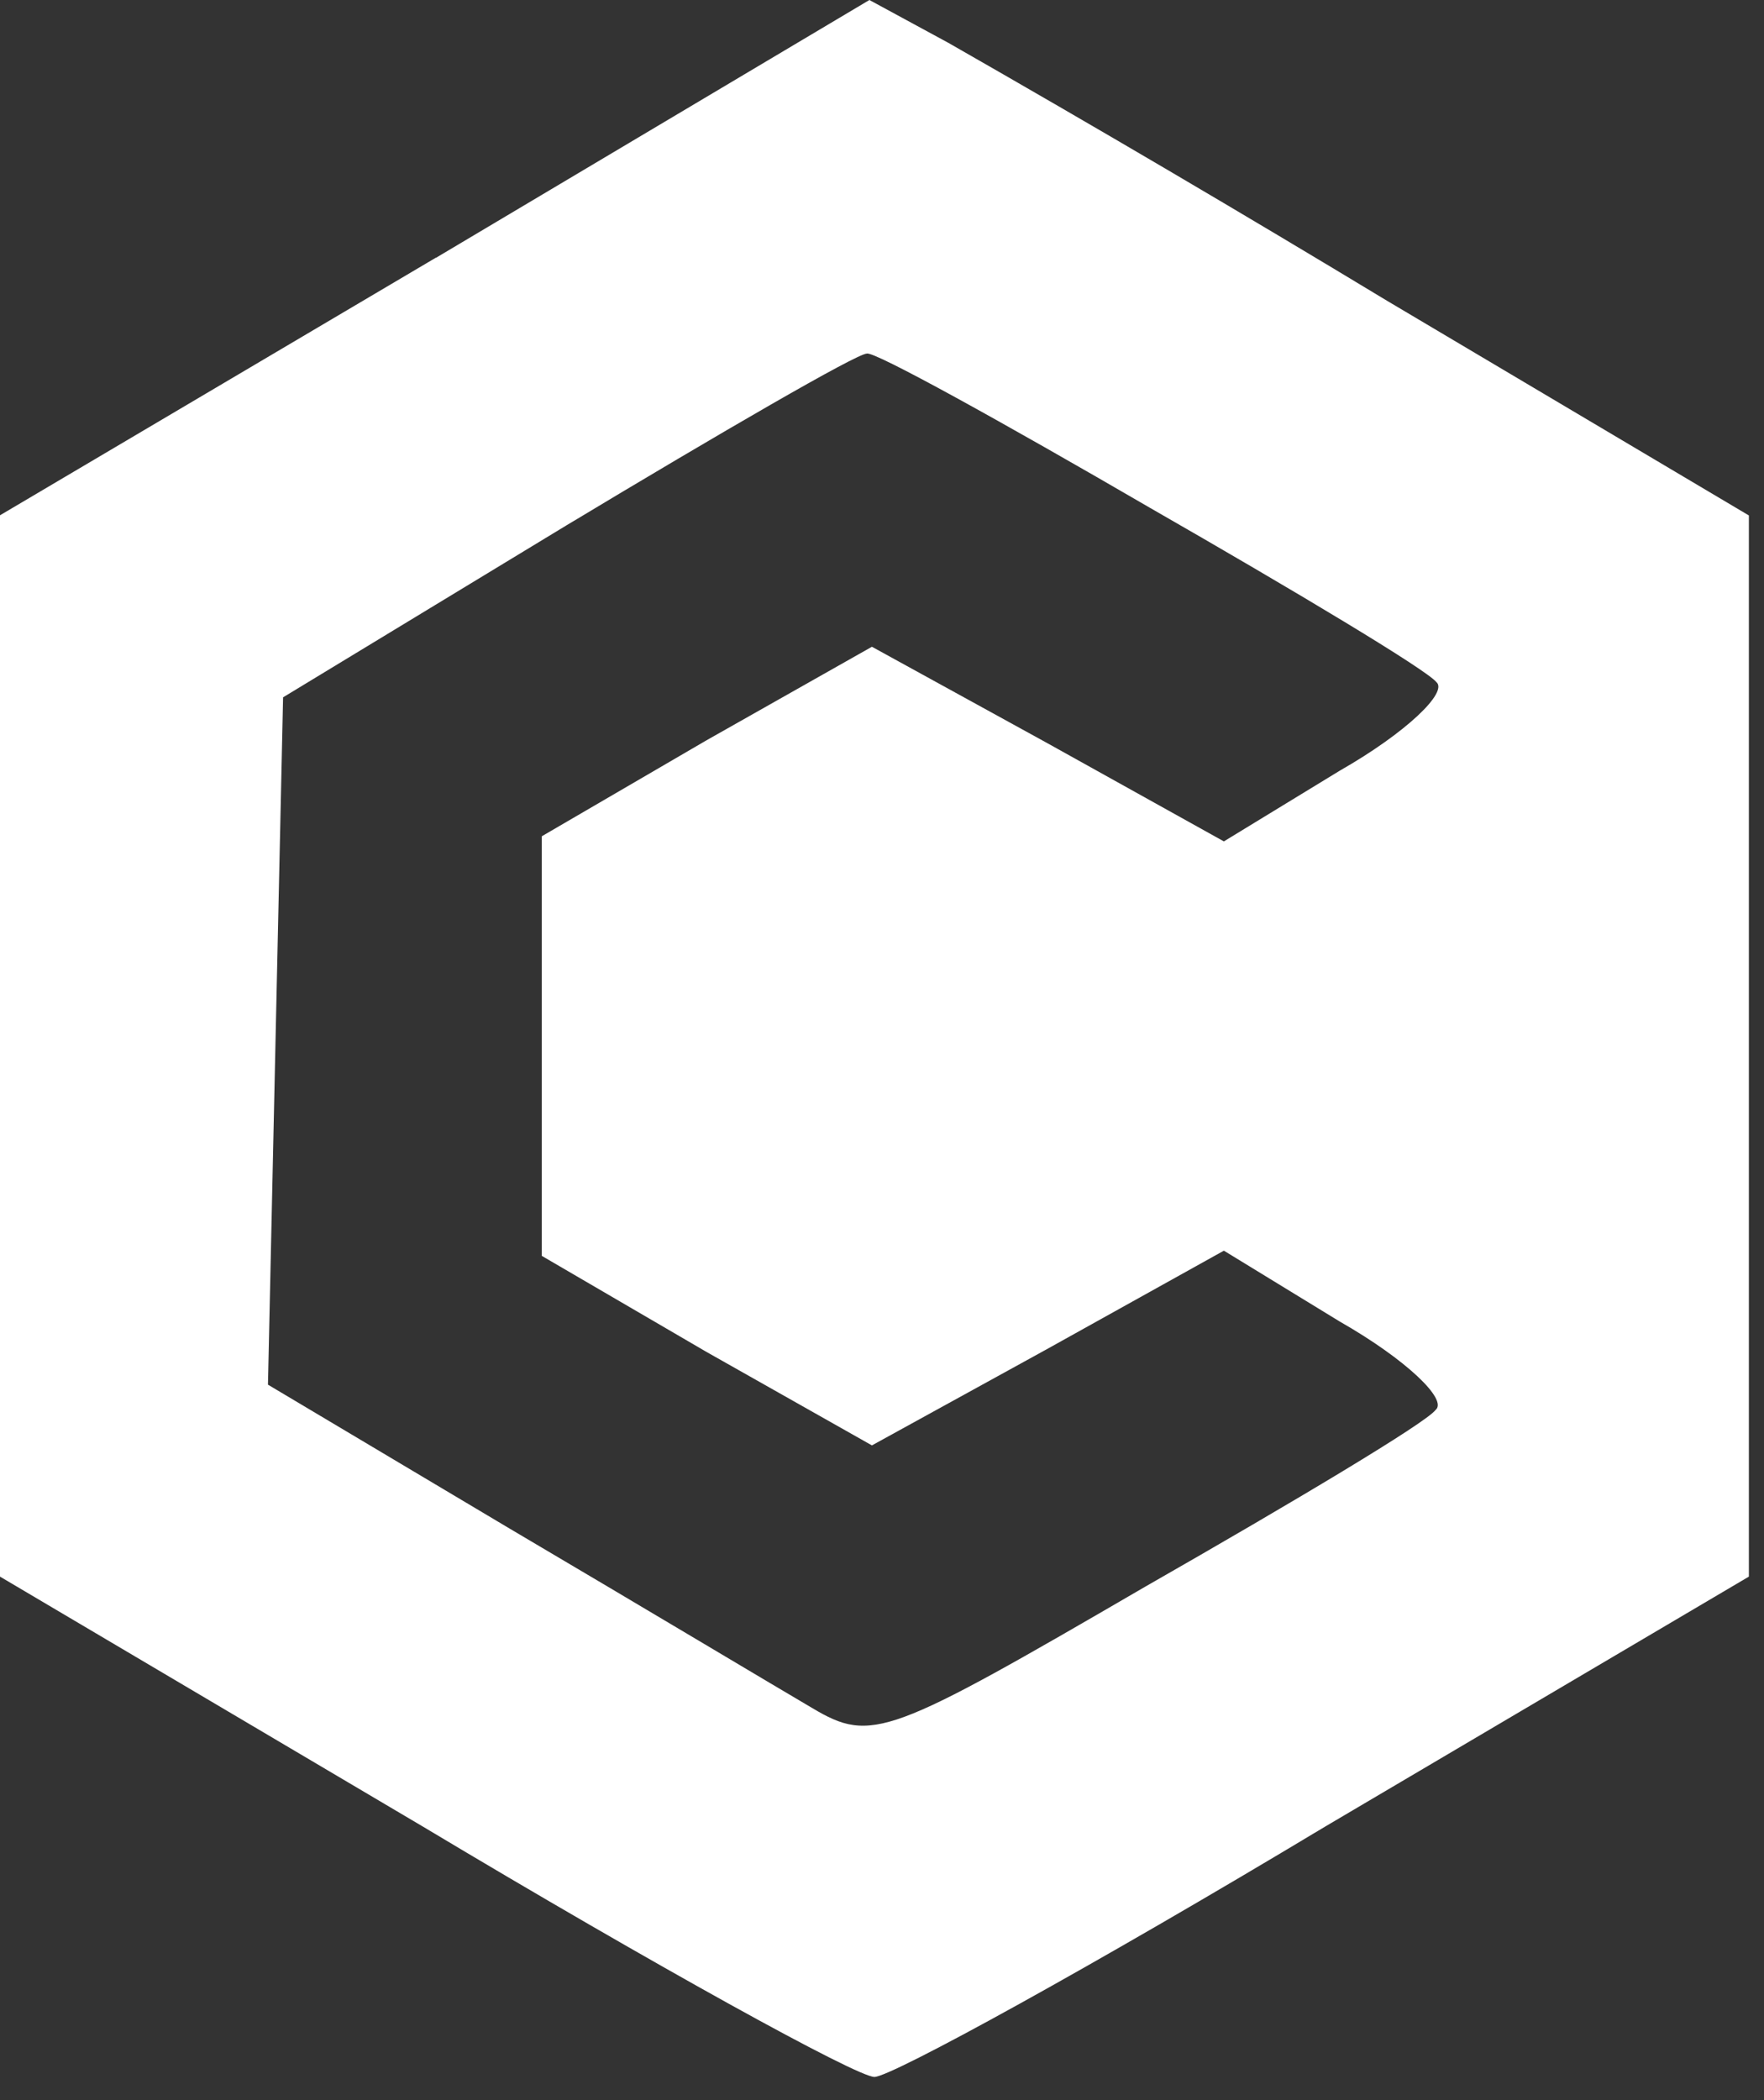 <?xml version="1.0" encoding="utf-8"?>
<svg xmlns="http://www.w3.org/2000/svg" fill="none" height="100%" overflow="visible" preserveAspectRatio="none" style="display: block;" viewBox="0 0 21 25" width="100%">
<rect x="0" y="0" width="21" height="25" fill="#333333" stroke="none"/>
<path d="M5.19 3.067L0 6.134V18.768L5.04 21.747C7.8 23.4 10.2 24.724 10.41 24.724C10.61 24.724 13.02 23.4 15.77 21.747L20.82 18.768V6.136L16.51 3.579C14.78 2.533 13.04 1.51 11.29 0.51L10.35 0L5.19 3.069V3.067ZM13.69 6.045C15.42 7.037 16.98 7.971 17.1 8.12C17.24 8.241 16.74 8.723 15.95 9.174L14.57 10.016L12.46 8.842L10.38 7.699L8.41 8.813L6.45 9.955V14.95L8.41 16.093L10.38 17.206L12.46 16.062L14.57 14.888L15.95 15.732C16.74 16.183 17.24 16.663 17.09 16.784C16.98 16.935 15.42 17.867 13.63 18.89C10.58 20.664 10.38 20.755 9.67 20.333C9.26 20.093 7.65 19.13 6.07 18.198L3.19 16.483L3.28 12.392L3.37 8.301L6.74 6.256C8.59 5.143 10.2 4.209 10.32 4.209C10.41 4.18 11.93 5.022 13.69 6.045Z" fill="white" id="Vector"/>
</svg>